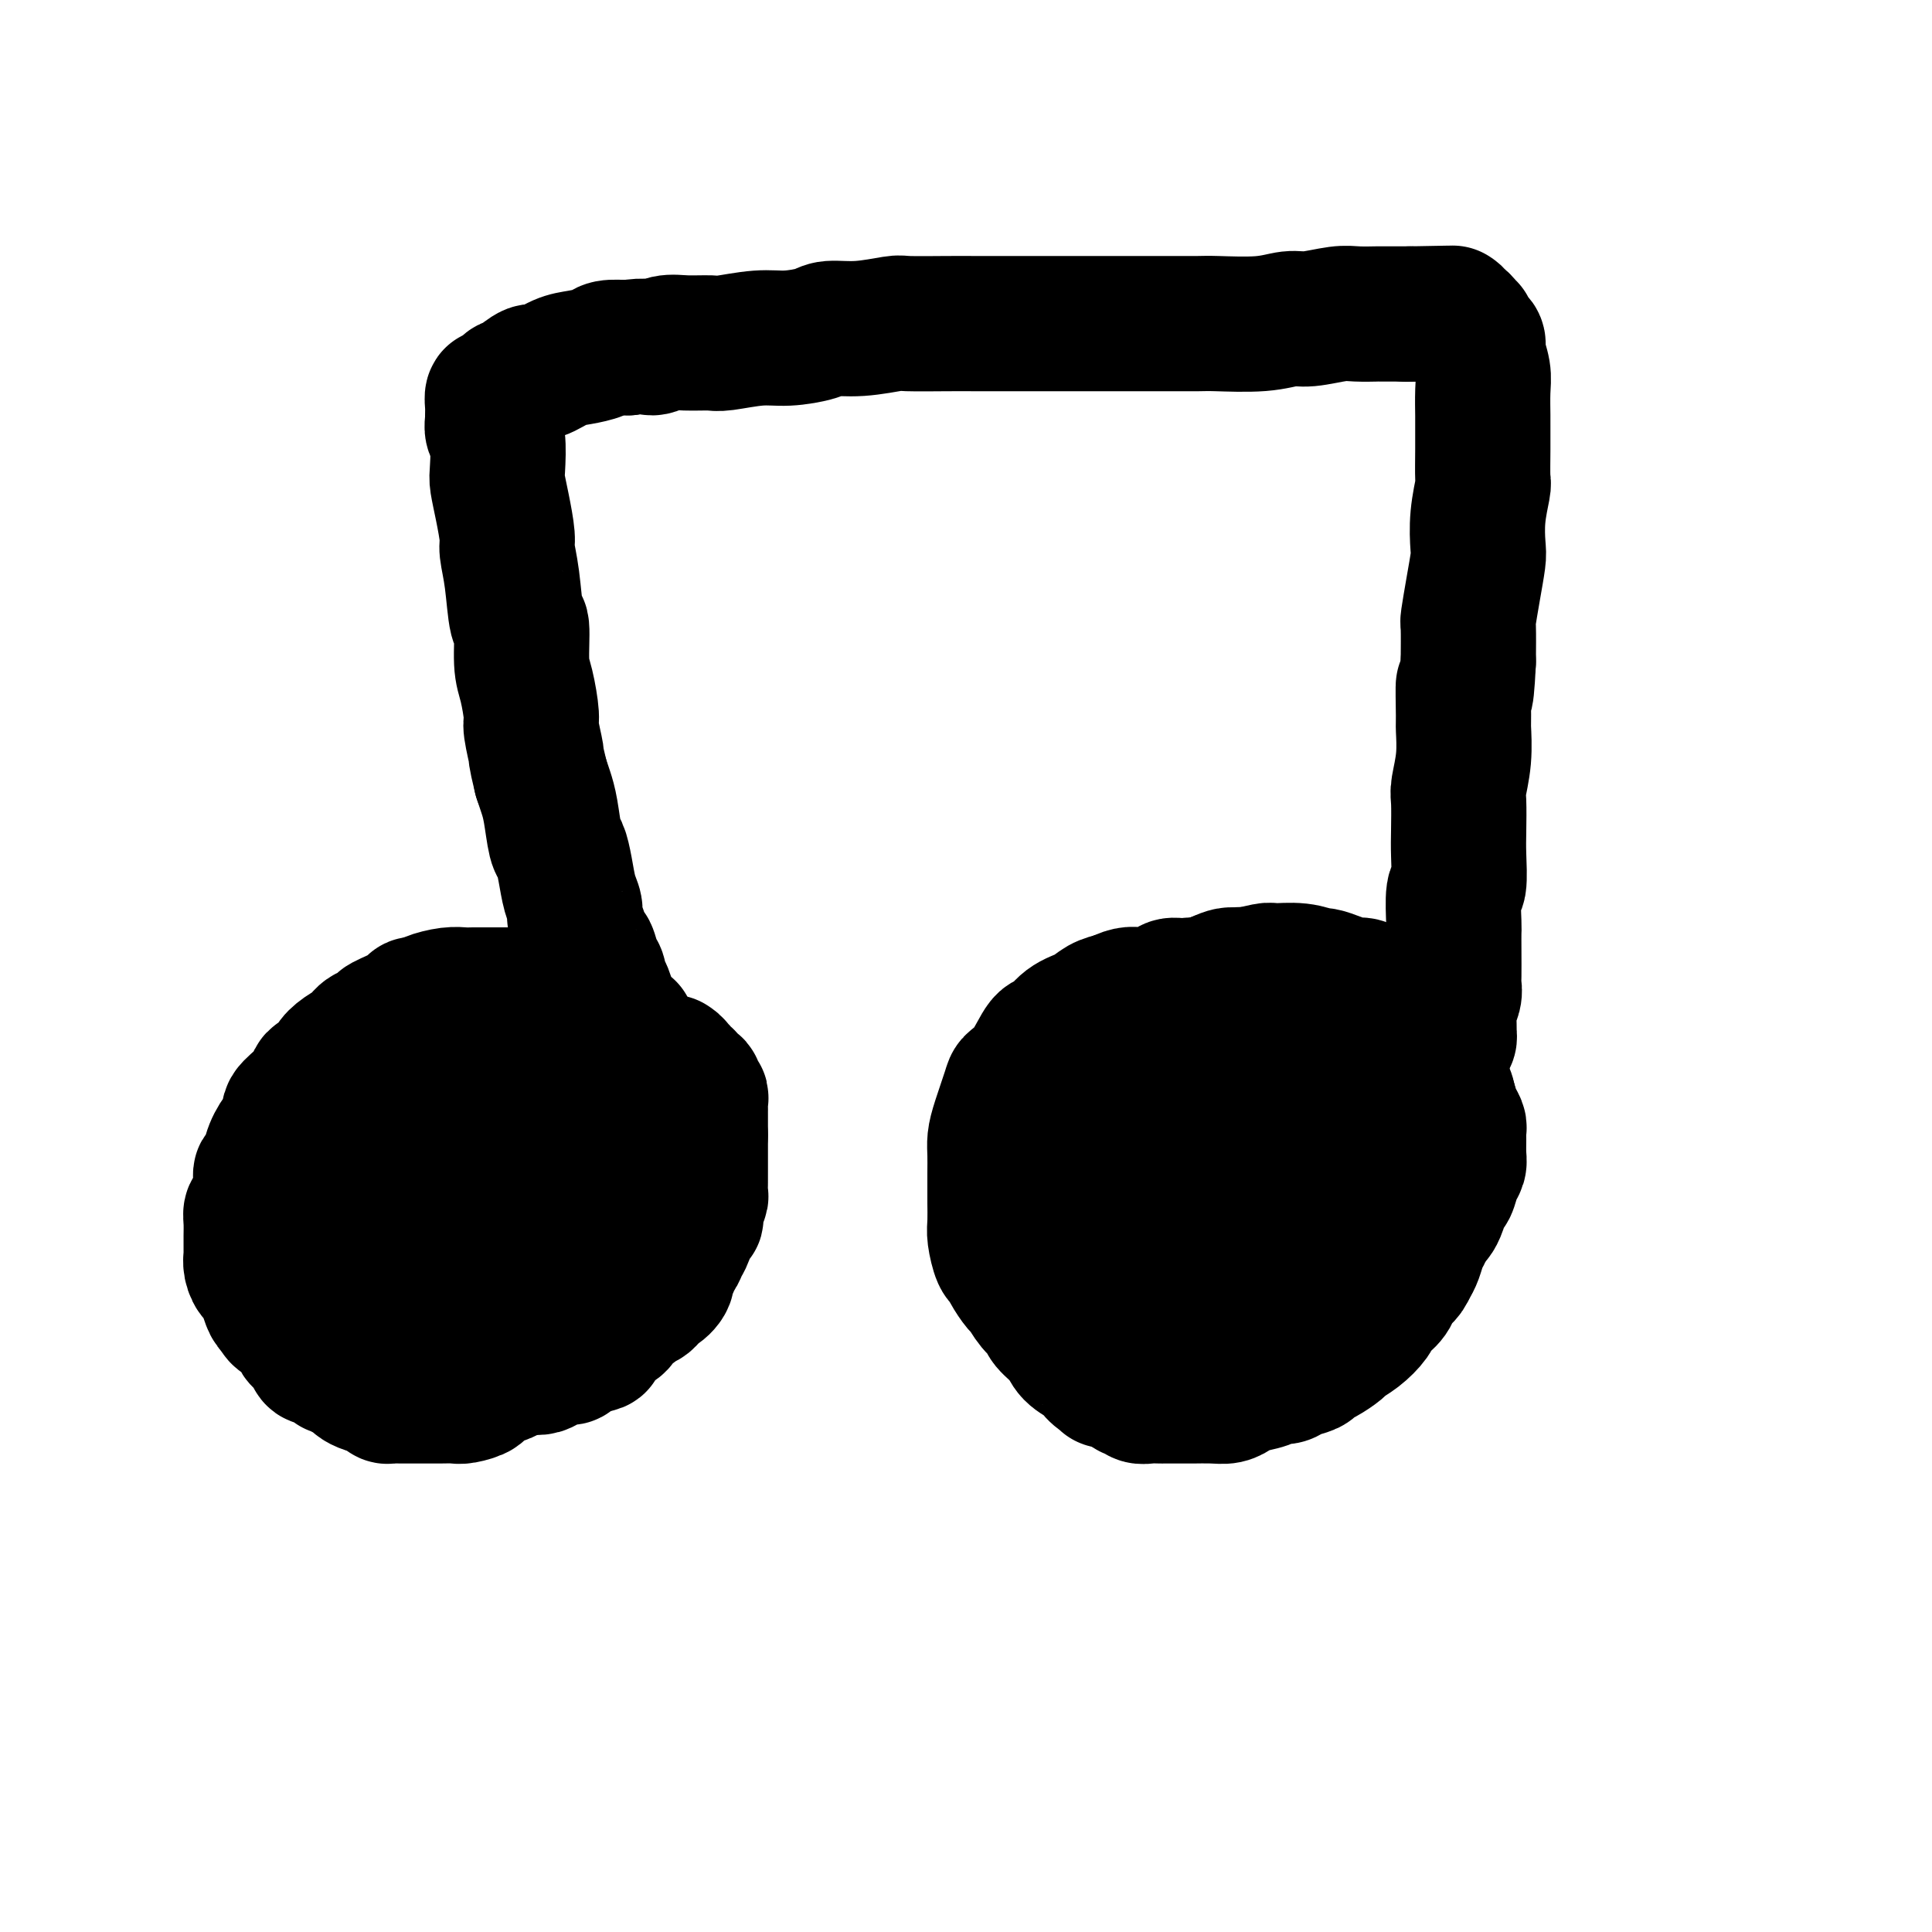 <svg viewBox='0 0 400 400' version='1.1' xmlns='http://www.w3.org/2000/svg' xmlns:xlink='http://www.w3.org/1999/xlink'><g fill='none' stroke='#000000' stroke-width='28' stroke-linecap='round' stroke-linejoin='round'><path d='M130,213c0.122,0.390 0.244,0.781 0,1c-0.244,0.219 -0.853,0.267 -1,0c-0.147,-0.267 0.167,-0.849 0,-1c-0.167,-0.151 -0.814,0.131 -1,0c-0.186,-0.131 0.091,-0.673 0,-1c-0.091,-0.327 -0.550,-0.440 -1,-1c-0.450,-0.560 -0.890,-1.568 -1,-2c-0.110,-0.432 0.111,-0.288 0,-1c-0.111,-0.712 -0.555,-2.279 -1,-3c-0.445,-0.721 -0.893,-0.597 -1,-1c-0.107,-0.403 0.126,-1.332 0,-2c-0.126,-0.668 -0.612,-1.075 -1,-2c-0.388,-0.925 -0.677,-2.369 -1,-3c-0.323,-0.631 -0.678,-0.450 -1,-1c-0.322,-0.550 -0.611,-1.833 -1,-3c-0.389,-1.167 -0.878,-2.218 -1,-3c-0.122,-0.782 0.122,-1.294 0,-2c-0.122,-0.706 -0.610,-1.606 -1,-3c-0.390,-1.394 -0.682,-3.283 -1,-5c-0.318,-1.717 -0.663,-3.264 -1,-4c-0.337,-0.736 -0.668,-0.661 -1,-2c-0.332,-1.339 -0.666,-4.091 -1,-6c-0.334,-1.909 -0.667,-2.974 -1,-4c-0.333,-1.026 -0.667,-2.013 -1,-3'/><path d='M112,161c-1.400,-5.806 -0.901,-4.320 -1,-5c-0.099,-0.680 -0.796,-3.525 -1,-5c-0.204,-1.475 0.086,-1.580 0,-3c-0.086,-1.420 -0.548,-4.156 -1,-6c-0.452,-1.844 -0.896,-2.795 -1,-5c-0.104,-2.205 0.130,-5.665 0,-7c-0.130,-1.335 -0.626,-0.544 -1,-2c-0.374,-1.456 -0.626,-5.160 -1,-8c-0.374,-2.840 -0.871,-4.815 -1,-6c-0.129,-1.185 0.110,-1.578 0,-3c-0.110,-1.422 -0.569,-3.871 -1,-6c-0.431,-2.129 -0.833,-3.936 -1,-5c-0.167,-1.064 -0.097,-1.384 0,-3c0.097,-1.616 0.222,-4.530 0,-6c-0.222,-1.470 -0.792,-1.498 -1,-2c-0.208,-0.502 -0.053,-1.478 0,-2c0.053,-0.522 0.003,-0.589 0,-1c-0.003,-0.411 0.042,-1.167 0,-2c-0.042,-0.833 -0.170,-1.743 0,-2c0.170,-0.257 0.639,0.140 1,0c0.361,-0.140 0.615,-0.816 1,-1c0.385,-0.184 0.902,0.124 1,0c0.098,-0.124 -0.225,-0.681 0,-1c0.225,-0.319 0.996,-0.400 2,-1c1.004,-0.600 2.241,-1.719 3,-2c0.759,-0.281 1.041,0.275 2,0c0.959,-0.275 2.594,-1.380 4,-2c1.406,-0.620 2.583,-0.754 4,-1c1.417,-0.246 3.074,-0.605 4,-1c0.926,-0.395 1.122,-0.827 2,-1c0.878,-0.173 2.439,-0.086 4,0'/><path d='M130,72c4.089,-0.712 4.313,0.006 5,0c0.687,-0.006 1.838,-0.738 3,-1c1.162,-0.262 2.335,-0.055 4,0c1.665,0.055 3.822,-0.040 5,0c1.178,0.040 1.377,0.217 3,0c1.623,-0.217 4.671,-0.828 7,-1c2.329,-0.172 3.938,0.094 6,0c2.062,-0.094 4.578,-0.547 6,-1c1.422,-0.453 1.752,-0.906 3,-1c1.248,-0.094 3.414,0.171 6,0c2.586,-0.171 5.592,-0.778 7,-1c1.408,-0.222 1.217,-0.060 3,0c1.783,0.060 5.541,0.016 8,0c2.459,-0.016 3.620,-0.004 6,0c2.380,0.004 5.978,0.001 8,0c2.022,-0.001 2.467,-0.000 4,0c1.533,0.000 4.155,0.000 7,0c2.845,-0.000 5.915,-0.000 8,0c2.085,0.000 3.186,0.001 5,0c1.814,-0.001 4.341,-0.004 7,0c2.659,0.004 5.451,0.016 7,0c1.549,-0.016 1.857,-0.061 4,0c2.143,0.061 6.123,0.226 9,0c2.877,-0.226 4.652,-0.845 6,-1c1.348,-0.155 2.268,0.155 4,0c1.732,-0.155 4.277,-0.774 6,-1c1.723,-0.226 2.625,-0.061 4,0c1.375,0.061 3.224,0.016 4,0c0.776,-0.016 0.478,-0.004 1,0c0.522,0.004 1.863,0.001 3,0c1.137,-0.001 2.068,-0.001 3,0'/><path d='M292,65c16.748,-0.309 5.117,-0.083 1,0c-4.117,0.083 -0.722,0.022 1,0c1.722,-0.022 1.771,-0.006 2,0c0.229,0.006 0.639,0.001 1,0c0.361,-0.001 0.674,0.003 1,0c0.326,-0.003 0.666,-0.012 1,0c0.334,0.012 0.663,0.046 1,0c0.337,-0.046 0.683,-0.171 1,0c0.317,0.171 0.606,0.637 1,1c0.394,0.363 0.893,0.622 1,1c0.107,0.378 -0.177,0.874 0,1c0.177,0.126 0.817,-0.120 1,0c0.183,0.120 -0.091,0.605 0,1c0.091,0.395 0.546,0.701 1,1c0.454,0.299 0.906,0.592 1,1c0.094,0.408 -0.171,0.933 0,2c0.171,1.067 0.778,2.677 1,4c0.222,1.323 0.059,2.358 0,4c-0.059,1.642 -0.015,3.889 0,5c0.015,1.111 0.000,1.085 0,2c-0.000,0.915 0.014,2.770 0,5c-0.014,2.230 -0.056,4.835 0,6c0.056,1.165 0.208,0.889 0,2c-0.208,1.111 -0.778,3.608 -1,6c-0.222,2.392 -0.098,4.678 0,6c0.098,1.322 0.170,1.680 0,3c-0.170,1.320 -0.582,3.601 -1,6c-0.418,2.399 -0.843,4.915 -1,6c-0.157,1.085 -0.045,0.739 0,2c0.045,1.261 0.022,4.131 0,7'/><path d='M304,137c-0.537,11.008 -0.880,5.527 -1,5c-0.120,-0.527 -0.018,3.900 0,6c0.018,2.100 -0.048,1.874 0,3c0.048,1.126 0.209,3.603 0,6c-0.209,2.397 -0.787,4.713 -1,6c-0.213,1.287 -0.061,1.544 0,3c0.061,1.456 0.030,4.110 0,6c-0.030,1.890 -0.061,3.015 0,5c0.061,1.985 0.212,4.830 0,6c-0.212,1.170 -0.789,0.667 -1,2c-0.211,1.333 -0.057,4.503 0,6c0.057,1.497 0.016,1.320 0,2c-0.016,0.680 -0.008,2.215 0,4c0.008,1.785 0.016,3.820 0,5c-0.016,1.180 -0.057,1.506 0,2c0.057,0.494 0.211,1.156 0,2c-0.211,0.844 -0.789,1.871 -1,3c-0.211,1.129 -0.056,2.359 0,3c0.056,0.641 0.012,0.694 0,1c-0.012,0.306 0.007,0.866 0,1c-0.007,0.134 -0.040,-0.156 0,0c0.040,0.156 0.154,0.759 0,1c-0.154,0.241 -0.577,0.121 -1,0'/><path d='M299,215c-0.932,11.843 -0.761,2.452 -1,-1c-0.239,-3.452 -0.889,-0.965 -1,0c-0.111,0.965 0.317,0.409 0,0c-0.317,-0.409 -1.379,-0.672 -2,-1c-0.621,-0.328 -0.802,-0.722 -1,-1c-0.198,-0.278 -0.413,-0.441 -1,-1c-0.587,-0.559 -1.547,-1.513 -2,-2c-0.453,-0.487 -0.400,-0.508 -1,-1c-0.600,-0.492 -1.854,-1.455 -3,-2c-1.146,-0.545 -2.185,-0.672 -3,-1c-0.815,-0.328 -1.407,-0.857 -2,-1c-0.593,-0.143 -1.188,0.102 -2,0c-0.812,-0.102 -1.839,-0.549 -3,-1c-1.161,-0.451 -2.454,-0.907 -3,-1c-0.546,-0.093 -0.345,0.175 -1,0c-0.655,-0.175 -2.164,-0.795 -4,-1c-1.836,-0.205 -3.997,0.006 -5,0c-1.003,-0.006 -0.847,-0.227 -2,0c-1.153,0.227 -3.615,0.903 -5,1c-1.385,0.097 -1.692,-0.385 -3,0c-1.308,0.385 -3.615,1.635 -5,2c-1.385,0.365 -1.848,-0.156 -3,0c-1.152,0.156 -2.994,0.990 -5,2c-2.006,1.010 -4.177,2.195 -5,3c-0.823,0.805 -0.299,1.230 -1,2c-0.701,0.770 -2.628,1.883 -4,3c-1.372,1.117 -2.191,2.236 -3,3c-0.809,0.764 -1.609,1.174 -2,2c-0.391,0.826 -0.375,2.069 -1,3c-0.625,0.931 -1.893,1.552 -3,3c-1.107,1.448 -2.054,3.724 -3,6'/><path d='M219,231c-2.736,3.673 -1.077,1.856 -1,2c0.077,0.144 -1.430,2.249 -2,4c-0.570,1.751 -0.205,3.146 0,4c0.205,0.854 0.250,1.165 0,2c-0.250,0.835 -0.795,2.195 -1,4c-0.205,1.805 -0.070,4.056 0,5c0.070,0.944 0.075,0.581 0,1c-0.075,0.419 -0.228,1.621 0,3c0.228,1.379 0.839,2.937 1,4c0.161,1.063 -0.126,1.632 0,2c0.126,0.368 0.667,0.537 1,1c0.333,0.463 0.460,1.222 1,2c0.540,0.778 1.494,1.574 2,2c0.506,0.426 0.565,0.481 1,1c0.435,0.519 1.245,1.501 2,2c0.755,0.499 1.453,0.515 2,1c0.547,0.485 0.943,1.439 1,2c0.057,0.561 -0.224,0.727 0,1c0.224,0.273 0.953,0.651 2,1c1.047,0.349 2.411,0.667 3,1c0.589,0.333 0.401,0.682 1,1c0.599,0.318 1.985,0.607 3,1c1.015,0.393 1.660,0.890 2,1c0.340,0.110 0.376,-0.167 1,0c0.624,0.167 1.836,0.777 3,1c1.164,0.223 2.280,0.060 3,0c0.720,-0.060 1.044,-0.016 1,0c-0.044,0.016 -0.455,0.004 0,0c0.455,-0.004 1.776,-0.001 3,0c1.224,0.001 2.350,0.000 3,0c0.650,-0.000 0.825,-0.000 1,0'/><path d='M252,280c4.353,0.756 3.236,0.147 3,0c-0.236,-0.147 0.409,0.168 1,0c0.591,-0.168 1.127,-0.819 2,-1c0.873,-0.181 2.082,0.106 3,0c0.918,-0.106 1.545,-0.607 2,-1c0.455,-0.393 0.737,-0.679 1,-1c0.263,-0.321 0.507,-0.676 1,-1c0.493,-0.324 1.235,-0.616 2,-1c0.765,-0.384 1.552,-0.858 2,-1c0.448,-0.142 0.557,0.050 1,0c0.443,-0.050 1.222,-0.342 2,-1c0.778,-0.658 1.556,-1.682 2,-2c0.444,-0.318 0.553,0.070 1,0c0.447,-0.070 1.233,-0.599 2,-1c0.767,-0.401 1.515,-0.674 2,-1c0.485,-0.326 0.708,-0.703 1,-1c0.292,-0.297 0.652,-0.512 1,-1c0.348,-0.488 0.685,-1.247 1,-2c0.315,-0.753 0.609,-1.499 1,-2c0.391,-0.501 0.878,-0.757 1,-1c0.122,-0.243 -0.122,-0.475 0,-1c0.122,-0.525 0.610,-1.344 1,-2c0.390,-0.656 0.682,-1.148 1,-2c0.318,-0.852 0.662,-2.062 1,-3c0.338,-0.938 0.669,-1.603 1,-2c0.331,-0.397 0.662,-0.526 1,-1c0.338,-0.474 0.682,-1.293 1,-2c0.318,-0.707 0.611,-1.303 1,-2c0.389,-0.697 0.874,-1.495 1,-2c0.126,-0.505 -0.107,-0.716 0,-1c0.107,-0.284 0.553,-0.642 1,-1'/><path d='M293,243c2.233,-4.285 1.315,-2.496 1,-2c-0.315,0.496 -0.028,-0.301 0,-1c0.028,-0.699 -0.203,-1.301 0,-2c0.203,-0.699 0.839,-1.497 1,-2c0.161,-0.503 -0.153,-0.712 0,-1c0.153,-0.288 0.773,-0.654 1,-1c0.227,-0.346 0.061,-0.670 0,-1c-0.061,-0.330 -0.016,-0.666 0,-1c0.016,-0.334 0.004,-0.667 0,-1c-0.004,-0.333 -0.001,-0.667 0,-1c0.001,-0.333 0.000,-0.664 0,-1c-0.000,-0.336 -0.000,-0.678 0,-1c0.000,-0.322 0.000,-0.625 0,-1c-0.000,-0.375 -0.000,-0.821 0,-1c0.000,-0.179 0.000,-0.089 0,0'/><path d='M127,216c-0.333,0.001 -0.667,0.001 -1,0c-0.333,-0.001 -0.667,-0.004 -1,0c-0.333,0.004 -0.667,0.016 -1,0c-0.333,-0.016 -0.667,-0.061 -1,0c-0.333,0.061 -0.666,0.227 -1,0c-0.334,-0.227 -0.671,-0.848 -1,-1c-0.329,-0.152 -0.652,0.166 -1,0c-0.348,-0.166 -0.721,-0.815 -1,-1c-0.279,-0.185 -0.462,0.094 -1,0c-0.538,-0.094 -1.429,-0.561 -2,-1c-0.571,-0.439 -0.822,-0.850 -1,-1c-0.178,-0.150 -0.284,-0.040 -1,0c-0.716,0.040 -2.041,0.011 -3,0c-0.959,-0.011 -1.550,-0.003 -2,0c-0.450,0.003 -0.757,0.001 -1,0c-0.243,-0.001 -0.422,-0.000 -1,0c-0.578,0.000 -1.555,0.000 -2,0c-0.445,-0.000 -0.360,-0.001 -1,0c-0.640,0.001 -2.006,0.003 -3,0c-0.994,-0.003 -1.614,-0.011 -2,0c-0.386,0.011 -0.536,0.041 -1,0c-0.464,-0.041 -1.240,-0.155 -2,0c-0.760,0.155 -1.503,0.578 -2,1c-0.497,0.422 -0.749,0.845 -1,1c-0.251,0.155 -0.500,0.044 -1,0c-0.500,-0.044 -1.250,-0.022 -2,0'/><path d='M90,214c-4.058,0.483 -1.702,0.692 -1,1c0.702,0.308 -0.248,0.716 -1,1c-0.752,0.284 -1.305,0.444 -2,1c-0.695,0.556 -1.531,1.507 -2,2c-0.469,0.493 -0.573,0.527 -1,1c-0.427,0.473 -1.179,1.386 -2,2c-0.821,0.614 -1.711,0.928 -2,1c-0.289,0.072 0.025,-0.098 0,0c-0.025,0.098 -0.388,0.463 -1,1c-0.612,0.537 -1.473,1.245 -2,2c-0.527,0.755 -0.719,1.557 -1,2c-0.281,0.443 -0.653,0.526 -1,1c-0.347,0.474 -0.671,1.338 -1,2c-0.329,0.662 -0.662,1.123 -1,2c-0.338,0.877 -0.679,2.170 -1,3c-0.321,0.830 -0.622,1.198 -1,2c-0.378,0.802 -0.833,2.039 -1,3c-0.167,0.961 -0.045,1.647 0,2c0.045,0.353 0.012,0.372 0,1c-0.012,0.628 -0.003,1.864 0,3c0.003,1.136 0.001,2.173 0,3c-0.001,0.827 -0.000,1.443 0,2c0.000,0.557 -0.001,1.055 0,2c0.001,0.945 0.003,2.336 0,3c-0.003,0.664 -0.011,0.602 0,1c0.011,0.398 0.041,1.258 0,2c-0.041,0.742 -0.152,1.367 0,2c0.152,0.633 0.566,1.273 1,2c0.434,0.727 0.886,1.542 1,2c0.114,0.458 -0.110,0.559 0,1c0.110,0.441 0.555,1.220 1,2'/><path d='M72,269c0.638,4.521 0.734,1.824 1,1c0.266,-0.824 0.701,0.224 1,1c0.299,0.776 0.460,1.280 1,2c0.540,0.720 1.458,1.656 2,2c0.542,0.344 0.709,0.095 2,1c1.291,0.905 3.707,2.965 5,4c1.293,1.035 1.463,1.047 2,1c0.537,-0.047 1.441,-0.152 2,0c0.559,0.152 0.772,0.563 1,1c0.228,0.437 0.471,0.902 1,1c0.529,0.098 1.344,-0.170 2,0c0.656,0.170 1.153,0.778 2,1c0.847,0.222 2.043,0.059 3,0c0.957,-0.059 1.674,-0.015 2,0c0.326,0.015 0.261,0.000 1,0c0.739,-0.000 2.281,0.014 3,0c0.719,-0.014 0.616,-0.056 1,0c0.384,0.056 1.256,0.208 2,0c0.744,-0.208 1.359,-0.778 2,-1c0.641,-0.222 1.310,-0.097 2,0c0.690,0.097 1.403,0.167 2,0c0.597,-0.167 1.077,-0.570 2,-1c0.923,-0.430 2.289,-0.886 3,-1c0.711,-0.114 0.768,0.114 1,0c0.232,-0.114 0.639,-0.569 1,-1c0.361,-0.431 0.674,-0.837 1,-1c0.326,-0.163 0.663,-0.081 1,0'/><path d='M121,279c4.517,-0.893 2.308,-0.624 2,-1c-0.308,-0.376 1.283,-1.396 2,-2c0.717,-0.604 0.558,-0.792 1,-1c0.442,-0.208 1.484,-0.436 2,-1c0.516,-0.564 0.506,-1.466 1,-2c0.494,-0.534 1.493,-0.702 2,-1c0.507,-0.298 0.522,-0.727 1,-1c0.478,-0.273 1.419,-0.392 2,-1c0.581,-0.608 0.801,-1.707 1,-2c0.199,-0.293 0.378,0.220 1,0c0.622,-0.220 1.686,-1.171 2,-2c0.314,-0.829 -0.123,-1.535 0,-2c0.123,-0.465 0.807,-0.690 1,-1c0.193,-0.310 -0.103,-0.706 0,-1c0.103,-0.294 0.606,-0.486 1,-1c0.394,-0.514 0.680,-1.352 1,-2c0.320,-0.648 0.673,-1.108 1,-2c0.327,-0.892 0.627,-2.218 1,-3c0.373,-0.782 0.818,-1.021 1,-1c0.182,0.021 0.101,0.301 0,0c-0.101,-0.301 -0.223,-1.184 0,-2c0.223,-0.816 0.792,-1.566 1,-2c0.208,-0.434 0.056,-0.553 0,-1c-0.056,-0.447 -0.015,-1.223 0,-2c0.015,-0.777 0.004,-1.555 0,-2c-0.004,-0.445 -0.001,-0.556 0,-1c0.001,-0.444 0.000,-1.222 0,-2c-0.000,-0.778 -0.000,-1.556 0,-2c0.000,-0.444 0.000,-0.556 0,-1c-0.000,-0.444 -0.000,-1.222 0,-2'/><path d='M145,235c-0.000,-2.035 -0.000,-1.123 0,-1c0.000,0.123 0.000,-0.545 0,-1c-0.000,-0.455 -0.000,-0.699 0,-1c0.000,-0.301 0.001,-0.659 0,-1c-0.001,-0.341 -0.004,-0.664 0,-1c0.004,-0.336 0.016,-0.686 0,-1c-0.016,-0.314 -0.060,-0.591 0,-1c0.060,-0.409 0.222,-0.949 0,-1c-0.222,-0.051 -0.829,0.389 -1,0c-0.171,-0.389 0.094,-1.606 0,-2c-0.094,-0.394 -0.546,0.034 -1,0c-0.454,-0.034 -0.910,-0.530 -1,-1c-0.090,-0.470 0.187,-0.913 0,-1c-0.187,-0.087 -0.838,0.183 -1,0c-0.162,-0.183 0.167,-0.820 0,-1c-0.167,-0.180 -0.828,0.096 -1,0c-0.172,-0.096 0.146,-0.564 0,-1c-0.146,-0.436 -0.756,-0.839 -1,-1c-0.244,-0.161 -0.122,-0.081 0,0'/><path d='M128,214c0.088,-0.303 0.177,-0.606 0,-1c-0.177,-0.394 -0.618,-0.880 -1,-1c-0.382,-0.120 -0.703,0.126 -1,0c-0.297,-0.126 -0.569,-0.625 -1,-1c-0.431,-0.375 -1.020,-0.626 -2,-1c-0.980,-0.374 -2.349,-0.870 -3,-1c-0.651,-0.130 -0.583,0.105 -1,0c-0.417,-0.105 -1.319,-0.550 -2,-1c-0.681,-0.450 -1.143,-0.905 -2,-1c-0.857,-0.095 -2.111,0.171 -3,0c-0.889,-0.171 -1.414,-0.778 -2,-1c-0.586,-0.222 -1.235,-0.060 -2,0c-0.765,0.060 -1.646,0.016 -2,0c-0.354,-0.016 -0.179,-0.005 -1,0c-0.821,0.005 -2.637,0.004 -4,0c-1.363,-0.004 -2.274,-0.012 -3,0c-0.726,0.012 -1.267,0.045 -2,0c-0.733,-0.045 -1.659,-0.166 -3,0c-1.341,0.166 -3.097,0.619 -4,1c-0.903,0.381 -0.951,0.691 -1,1'/><path d='M88,208c-3.433,0.217 -2.016,-0.241 -2,0c0.016,0.241 -1.370,1.181 -3,2c-1.630,0.819 -3.504,1.517 -4,2c-0.496,0.483 0.384,0.749 0,1c-0.384,0.251 -2.033,0.486 -3,1c-0.967,0.514 -1.250,1.308 -2,2c-0.750,0.692 -1.965,1.283 -3,2c-1.035,0.717 -1.889,1.560 -2,2c-0.111,0.440 0.523,0.478 0,1c-0.523,0.522 -2.201,1.529 -3,2c-0.799,0.471 -0.717,0.408 -1,1c-0.283,0.592 -0.930,1.840 -2,3c-1.070,1.160 -2.562,2.232 -3,3c-0.438,0.768 0.180,1.233 0,2c-0.180,0.767 -1.158,1.835 -2,3c-0.842,1.165 -1.549,2.428 -2,4c-0.451,1.572 -0.646,3.453 -1,4c-0.354,0.547 -0.865,-0.240 -1,0c-0.135,0.240 0.108,1.509 0,3c-0.108,1.491 -0.565,3.205 -1,4c-0.435,0.795 -0.848,0.670 -1,1c-0.152,0.330 -0.041,1.113 0,2c0.041,0.887 0.014,1.878 0,3c-0.014,1.122 -0.015,2.375 0,3c0.015,0.625 0.045,0.621 0,1c-0.045,0.379 -0.167,1.142 0,2c0.167,0.858 0.622,1.813 1,2c0.378,0.187 0.679,-0.393 1,0c0.321,0.393 0.663,1.760 1,3c0.337,1.240 0.668,2.354 1,3c0.332,0.646 0.666,0.823 1,1'/><path d='M57,271c1.200,2.920 1.701,1.219 2,1c0.299,-0.219 0.394,1.045 1,2c0.606,0.955 1.721,1.601 2,2c0.279,0.399 -0.277,0.550 0,1c0.277,0.450 1.389,1.200 2,2c0.611,0.800 0.723,1.649 1,2c0.277,0.351 0.721,0.202 1,0c0.279,-0.202 0.393,-0.458 1,0c0.607,0.458 1.706,1.628 2,2c0.294,0.372 -0.218,-0.055 0,0c0.218,0.055 1.165,0.592 2,1c0.835,0.408 1.558,0.688 2,1c0.442,0.312 0.604,0.658 1,1c0.396,0.342 1.026,0.680 2,1c0.974,0.320 2.292,0.622 3,1c0.708,0.378 0.804,0.833 1,1c0.196,0.167 0.490,0.045 1,0c0.510,-0.045 1.235,-0.012 2,0c0.765,0.012 1.569,0.003 2,0c0.431,-0.003 0.490,-0.001 1,0c0.510,0.001 1.472,0.001 2,0c0.528,-0.001 0.622,-0.003 1,0c0.378,0.003 1.038,0.012 2,0c0.962,-0.012 2.225,-0.044 3,0c0.775,0.044 1.062,0.166 2,0c0.938,-0.166 2.527,-0.618 3,-1c0.473,-0.382 -0.169,-0.694 0,-1c0.169,-0.306 1.148,-0.608 2,-1c0.852,-0.392 1.575,-0.875 2,-1c0.425,-0.125 0.550,0.107 1,0c0.450,-0.107 1.225,-0.554 2,-1'/><path d='M106,284c2.319,-0.949 2.117,-0.822 2,-1c-0.117,-0.178 -0.148,-0.662 0,-1c0.148,-0.338 0.477,-0.531 1,-1c0.523,-0.469 1.240,-1.215 2,-2c0.760,-0.785 1.562,-1.609 2,-2c0.438,-0.391 0.514,-0.348 1,-1c0.486,-0.652 1.384,-2.000 2,-3c0.616,-1.000 0.950,-1.653 1,-2c0.050,-0.347 -0.183,-0.389 0,-1c0.183,-0.611 0.781,-1.790 1,-3c0.219,-1.210 0.060,-2.450 0,-3c-0.060,-0.550 -0.019,-0.408 0,-1c0.019,-0.592 0.017,-1.916 0,-3c-0.017,-1.084 -0.050,-1.929 0,-3c0.050,-1.071 0.183,-2.370 0,-3c-0.183,-0.630 -0.682,-0.592 -1,-1c-0.318,-0.408 -0.456,-1.261 -1,-2c-0.544,-0.739 -1.493,-1.364 -2,-2c-0.507,-0.636 -0.573,-1.284 -1,-2c-0.427,-0.716 -1.216,-1.501 -2,-2c-0.784,-0.499 -1.564,-0.712 -2,-1c-0.436,-0.288 -0.527,-0.652 -1,-1c-0.473,-0.348 -1.329,-0.682 -2,-1c-0.671,-0.318 -1.157,-0.621 -2,-1c-0.843,-0.379 -2.041,-0.834 -3,-1c-0.959,-0.166 -1.678,-0.045 -2,0c-0.322,0.045 -0.246,0.012 -1,0c-0.754,-0.012 -2.336,-0.003 -3,0c-0.664,0.003 -0.410,0.001 -1,0c-0.590,-0.001 -2.026,-0.000 -3,0c-0.974,0.000 -1.487,0.000 -2,0'/><path d='M89,240c-2.450,0.024 -1.075,0.584 -1,1c0.075,0.416 -1.149,0.687 -2,1c-0.851,0.313 -1.327,0.669 -2,1c-0.673,0.331 -1.541,0.638 -2,1c-0.459,0.362 -0.508,0.778 -1,1c-0.492,0.222 -1.427,0.249 -2,1c-0.573,0.751 -0.783,2.227 -1,3c-0.217,0.773 -0.439,0.843 -1,1c-0.561,0.157 -1.461,0.403 -2,1c-0.539,0.597 -0.719,1.547 -1,2c-0.281,0.453 -0.664,0.411 -1,1c-0.336,0.589 -0.626,1.809 -1,3c-0.374,1.191 -0.833,2.353 -1,3c-0.167,0.647 -0.041,0.779 0,1c0.041,0.221 -0.001,0.530 0,1c0.001,0.470 0.045,1.099 0,2c-0.045,0.901 -0.180,2.074 0,3c0.180,0.926 0.676,1.607 1,2c0.324,0.393 0.475,0.499 1,1c0.525,0.501 1.425,1.398 2,2c0.575,0.602 0.825,0.909 2,1c1.175,0.091 3.274,-0.034 7,-1c3.726,-0.966 9.079,-2.772 12,-4c2.921,-1.228 3.410,-1.878 6,-4c2.590,-2.122 7.283,-5.716 11,-9c3.717,-3.284 6.460,-6.260 9,-9c2.540,-2.740 4.877,-5.245 6,-7c1.123,-1.755 1.033,-2.759 2,-4c0.967,-1.241 2.991,-2.719 4,-4c1.009,-1.281 1.003,-2.366 1,-3c-0.003,-0.634 -0.001,-0.817 0,-1'/><path d='M135,227c1.863,-3.301 0.019,-2.053 -1,-2c-1.019,0.053 -1.215,-1.090 -2,-2c-0.785,-0.910 -2.159,-1.588 -3,-2c-0.841,-0.412 -1.151,-0.557 -2,-1c-0.849,-0.443 -2.239,-1.184 -4,-2c-1.761,-0.816 -3.895,-1.708 -5,-2c-1.105,-0.292 -1.183,0.017 -2,0c-0.817,-0.017 -2.374,-0.358 -4,0c-1.626,0.358 -3.323,1.415 -4,2c-0.677,0.585 -0.336,0.697 -1,1c-0.664,0.303 -2.335,0.795 -4,2c-1.665,1.205 -3.325,3.121 -4,4c-0.675,0.879 -0.364,0.719 -1,2c-0.636,1.281 -2.220,4.003 -3,6c-0.780,1.997 -0.756,3.271 -1,5c-0.244,1.729 -0.757,3.915 -1,5c-0.243,1.085 -0.217,1.069 0,2c0.217,0.931 0.625,2.809 1,4c0.375,1.191 0.716,1.694 1,2c0.284,0.306 0.509,0.415 1,1c0.491,0.585 1.246,1.646 2,2c0.754,0.354 1.506,0.000 2,0c0.494,-0.000 0.731,0.352 2,0c1.269,-0.352 3.570,-1.409 5,-2c1.430,-0.591 1.988,-0.715 3,-2c1.012,-1.285 2.478,-3.731 3,-5c0.522,-1.269 0.098,-1.362 0,-2c-0.098,-0.638 0.128,-1.820 0,-3c-0.128,-1.180 -0.611,-2.356 -1,-3c-0.389,-0.644 -0.682,-0.755 -1,-1c-0.318,-0.245 -0.659,-0.622 -1,-1'/><path d='M110,235c-0.945,-1.550 -1.808,-0.427 -2,0c-0.192,0.427 0.289,0.156 0,0c-0.289,-0.156 -1.346,-0.197 -2,0c-0.654,0.197 -0.905,0.631 -1,1c-0.095,0.369 -0.033,0.672 0,1c0.033,0.328 0.037,0.680 0,1c-0.037,0.320 -0.115,0.608 0,1c0.115,0.392 0.423,0.889 1,1c0.577,0.111 1.425,-0.162 2,0c0.575,0.162 0.879,0.761 1,1c0.121,0.239 0.061,0.120 0,0'/><path d='M294,213c0.068,0.091 0.135,0.183 0,0c-0.135,-0.183 -0.473,-0.640 -1,-1c-0.527,-0.360 -1.242,-0.621 -2,-1c-0.758,-0.379 -1.559,-0.875 -2,-1c-0.441,-0.125 -0.521,0.120 -1,0c-0.479,-0.120 -1.357,-0.607 -2,-1c-0.643,-0.393 -1.050,-0.694 -2,-1c-0.950,-0.306 -2.442,-0.619 -3,-1c-0.558,-0.381 -0.183,-0.830 -1,-1c-0.817,-0.170 -2.828,-0.060 -4,0c-1.172,0.060 -1.507,0.072 -2,0c-0.493,-0.072 -1.145,-0.227 -2,0c-0.855,0.227 -1.913,0.836 -3,1c-1.087,0.164 -2.203,-0.116 -3,0c-0.797,0.116 -1.277,0.626 -2,1c-0.723,0.374 -1.691,0.610 -3,1c-1.309,0.390 -2.959,0.935 -4,1c-1.041,0.065 -1.475,-0.349 -2,0c-0.525,0.349 -1.143,1.462 -2,2c-0.857,0.538 -1.953,0.502 -3,1c-1.047,0.498 -2.044,1.529 -3,2c-0.956,0.471 -1.870,0.381 -2,1c-0.130,0.619 0.523,1.948 0,3c-0.523,1.052 -2.223,1.829 -3,2c-0.777,0.171 -0.631,-0.263 -1,0c-0.369,0.263 -1.253,1.225 -2,2c-0.747,0.775 -1.356,1.364 -2,2c-0.644,0.636 -1.322,1.318 -2,2'/><path d='M235,227c-2.212,2.302 -0.242,1.056 0,1c0.242,-0.056 -1.246,1.077 -2,2c-0.754,0.923 -0.775,1.637 -1,2c-0.225,0.363 -0.652,0.376 -1,1c-0.348,0.624 -0.615,1.858 -1,3c-0.385,1.142 -0.889,2.192 -1,3c-0.111,0.808 0.170,1.375 0,2c-0.170,0.625 -0.793,1.309 -1,2c-0.207,0.691 0.001,1.389 0,2c-0.001,0.611 -0.211,1.134 0,2c0.211,0.866 0.844,2.076 1,3c0.156,0.924 -0.164,1.561 0,2c0.164,0.439 0.814,0.680 1,1c0.186,0.320 -0.091,0.719 0,1c0.091,0.281 0.549,0.442 1,1c0.451,0.558 0.894,1.511 1,2c0.106,0.489 -0.126,0.512 0,1c0.126,0.488 0.610,1.441 1,2c0.390,0.559 0.686,0.723 1,1c0.314,0.277 0.648,0.666 1,1c0.352,0.334 0.724,0.614 1,1c0.276,0.386 0.455,0.878 1,1c0.545,0.122 1.454,-0.126 2,0c0.546,0.126 0.729,0.625 1,1c0.271,0.375 0.631,0.626 1,1c0.369,0.374 0.746,0.871 1,1c0.254,0.129 0.383,-0.109 1,0c0.617,0.109 1.722,0.565 2,1c0.278,0.435 -0.271,0.848 0,1c0.271,0.152 1.363,0.043 2,0c0.637,-0.043 0.818,-0.022 1,0'/><path d='M248,269c2.819,1.635 2.368,1.224 3,1c0.632,-0.224 2.348,-0.260 3,0c0.652,0.260 0.242,0.817 1,1c0.758,0.183 2.685,-0.006 4,0c1.315,0.006 2.019,0.209 3,0c0.981,-0.209 2.238,-0.830 3,-1c0.762,-0.170 1.030,0.110 2,0c0.970,-0.110 2.641,-0.611 4,-1c1.359,-0.389 2.405,-0.668 3,-1c0.595,-0.332 0.739,-0.718 2,-1c1.261,-0.282 3.639,-0.461 5,-1c1.361,-0.539 1.706,-1.440 2,-2c0.294,-0.560 0.537,-0.780 1,-1c0.463,-0.220 1.145,-0.442 2,-1c0.855,-0.558 1.882,-1.452 3,-2c1.118,-0.548 2.327,-0.748 3,-1c0.673,-0.252 0.810,-0.555 1,-1c0.190,-0.445 0.432,-1.030 1,-2c0.568,-0.970 1.462,-2.324 2,-3c0.538,-0.676 0.721,-0.674 1,-1c0.279,-0.326 0.653,-0.979 1,-2c0.347,-1.021 0.667,-2.408 1,-3c0.333,-0.592 0.678,-0.389 1,-1c0.322,-0.611 0.622,-2.037 1,-3c0.378,-0.963 0.834,-1.462 1,-2c0.166,-0.538 0.041,-1.116 0,-2c-0.041,-0.884 -0.000,-2.074 0,-3c0.000,-0.926 -0.041,-1.588 0,-2c0.041,-0.412 0.165,-0.572 0,-1c-0.165,-0.428 -0.619,-1.122 -1,-2c-0.381,-0.878 -0.691,-1.939 -1,-3'/><path d='M300,228c-0.571,-2.964 -1.499,-2.873 -2,-3c-0.501,-0.127 -0.574,-0.471 -1,-1c-0.426,-0.529 -1.206,-1.245 -2,-2c-0.794,-0.755 -1.601,-1.551 -2,-2c-0.399,-0.449 -0.388,-0.550 -1,-1c-0.612,-0.450 -1.847,-1.248 -3,-2c-1.153,-0.752 -2.226,-1.459 -3,-2c-0.774,-0.541 -1.251,-0.916 -2,-1c-0.749,-0.084 -1.771,0.124 -3,0c-1.229,-0.124 -2.665,-0.580 -4,-1c-1.335,-0.420 -2.571,-0.805 -3,-1c-0.429,-0.195 -0.053,-0.202 -1,0c-0.947,0.202 -3.218,0.611 -5,1c-1.782,0.389 -3.077,0.758 -4,1c-0.923,0.242 -1.476,0.357 -3,1c-1.524,0.643 -4.021,1.816 -6,3c-1.979,1.184 -3.441,2.381 -4,3c-0.559,0.619 -0.215,0.661 -1,1c-0.785,0.339 -2.700,0.977 -4,2c-1.300,1.023 -1.984,2.432 -3,4c-1.016,1.568 -2.363,3.297 -3,4c-0.637,0.703 -0.563,0.381 -1,1c-0.437,0.619 -1.385,2.178 -2,4c-0.615,1.822 -0.897,3.908 -1,5c-0.103,1.092 -0.028,1.192 0,2c0.028,0.808 0.010,2.324 0,4c-0.010,1.676 -0.011,3.513 0,4c0.011,0.487 0.034,-0.375 0,0c-0.034,0.375 -0.124,1.985 0,3c0.124,1.015 0.464,1.433 1,2c0.536,0.567 1.268,1.284 2,2'/><path d='M239,259c0.677,0.575 0.870,0.012 1,0c0.130,-0.012 0.196,0.528 1,1c0.804,0.472 2.347,0.875 3,1c0.653,0.125 0.416,-0.028 1,0c0.584,0.028 1.987,0.236 4,0c2.013,-0.236 4.634,-0.917 6,-1c1.366,-0.083 1.478,0.431 3,0c1.522,-0.431 4.455,-1.809 6,-3c1.545,-1.191 1.703,-2.197 3,-3c1.297,-0.803 3.733,-1.404 5,-2c1.267,-0.596 1.365,-1.188 2,-2c0.635,-0.812 1.806,-1.842 3,-3c1.194,-1.158 2.411,-2.442 3,-3c0.589,-0.558 0.550,-0.390 1,-1c0.450,-0.610 1.388,-2.000 2,-3c0.612,-1.000 0.897,-1.612 1,-2c0.103,-0.388 0.024,-0.552 0,-1c-0.024,-0.448 0.006,-1.182 0,-2c-0.006,-0.818 -0.047,-1.722 0,-2c0.047,-0.278 0.182,0.069 0,0c-0.182,-0.069 -0.680,-0.553 -1,-1c-0.320,-0.447 -0.460,-0.857 -1,-1c-0.540,-0.143 -1.480,-0.021 -2,0c-0.520,0.021 -0.620,-0.061 -1,0c-0.380,0.061 -1.040,0.265 -2,1c-0.960,0.735 -2.221,2.000 -3,3c-0.779,1.000 -1.076,1.735 -2,3c-0.924,1.265 -2.474,3.061 -4,5c-1.526,1.939 -3.026,4.022 -4,6c-0.974,1.978 -1.421,3.851 -2,5c-0.579,1.149 -1.289,1.575 -2,2'/><path d='M260,256c-2.574,4.030 -2.010,3.605 -2,4c0.010,0.395 -0.533,1.611 -1,2c-0.467,0.389 -0.856,-0.049 -1,0c-0.144,0.049 -0.043,0.587 0,1c0.043,0.413 0.026,0.703 0,1c-0.026,0.297 -0.063,0.602 0,1c0.063,0.398 0.224,0.891 0,1c-0.224,0.109 -0.834,-0.165 -1,0c-0.166,0.165 0.112,0.768 0,1c-0.112,0.232 -0.613,0.091 -1,0c-0.387,-0.091 -0.661,-0.134 -1,0c-0.339,0.134 -0.742,0.443 -1,0c-0.258,-0.443 -0.371,-1.639 0,-3c0.371,-1.361 1.226,-2.887 2,-5c0.774,-2.113 1.468,-4.812 2,-6c0.532,-1.188 0.902,-0.864 2,-2c1.098,-1.136 2.924,-3.733 4,-6c1.076,-2.267 1.403,-4.205 2,-5c0.597,-0.795 1.464,-0.448 2,-1c0.536,-0.552 0.742,-2.004 1,-3c0.258,-0.996 0.570,-1.537 1,-2c0.430,-0.463 0.980,-0.846 1,-1c0.020,-0.154 -0.490,-0.077 -1,0'/><path d='M268,233c1.754,-3.201 0.140,-1.205 -1,0c-1.140,1.205 -1.805,1.618 -4,3c-2.195,1.382 -5.920,3.732 -8,5c-2.080,1.268 -2.516,1.455 -4,2c-1.484,0.545 -4.016,1.448 -6,3c-1.984,1.552 -3.421,3.754 -5,5c-1.579,1.246 -3.300,1.538 -4,2c-0.700,0.462 -0.377,1.094 -1,2c-0.623,0.906 -2.191,2.085 -3,3c-0.809,0.915 -0.859,1.564 -1,2c-0.141,0.436 -0.375,0.657 -1,1c-0.625,0.343 -1.642,0.807 -2,1c-0.358,0.193 -0.056,0.115 0,0c0.056,-0.115 -0.132,-0.267 0,-1c0.132,-0.733 0.586,-2.047 1,-3c0.414,-0.953 0.789,-1.544 2,-4c1.211,-2.456 3.259,-6.778 4,-9c0.741,-2.222 0.175,-2.346 1,-4c0.825,-1.654 3.040,-4.839 5,-7c1.960,-2.161 3.664,-3.299 4,-4c0.336,-0.701 -0.697,-0.964 0,-2c0.697,-1.036 3.124,-2.844 5,-4c1.876,-1.156 3.202,-1.658 4,-2c0.798,-0.342 1.067,-0.523 2,-1c0.933,-0.477 2.528,-1.252 4,-2c1.472,-0.748 2.819,-1.471 4,-2c1.181,-0.529 2.194,-0.866 3,-1c0.806,-0.134 1.403,-0.067 2,0'/><path d='M269,216c3.623,-1.241 3.182,-0.344 4,0c0.818,0.344 2.895,0.133 4,0c1.105,-0.133 1.237,-0.190 2,0c0.763,0.190 2.158,0.627 3,1c0.842,0.373 1.132,0.682 2,1c0.868,0.318 2.313,0.644 3,1c0.687,0.356 0.617,0.742 1,1c0.383,0.258 1.221,0.388 2,1c0.779,0.612 1.500,1.707 2,2c0.500,0.293 0.778,-0.217 1,0c0.222,0.217 0.389,1.161 1,2c0.611,0.839 1.666,1.571 2,2c0.334,0.429 -0.054,0.553 0,1c0.054,0.447 0.550,1.217 1,2c0.450,0.783 0.853,1.580 1,2c0.147,0.420 0.040,0.465 0,1c-0.040,0.535 -0.011,1.562 0,2c0.011,0.438 0.003,0.289 0,1c-0.003,0.711 -0.001,2.284 0,3c0.001,0.716 0.001,0.575 0,1c-0.001,0.425 -0.004,1.417 0,2c0.004,0.583 0.016,0.757 0,1c-0.016,0.243 -0.060,0.553 0,1c0.060,0.447 0.223,1.030 0,2c-0.223,0.970 -0.833,2.328 -1,3c-0.167,0.672 0.110,0.659 0,1c-0.110,0.341 -0.607,1.036 -1,2c-0.393,0.964 -0.683,2.197 -1,3c-0.317,0.803 -0.662,1.178 -1,2c-0.338,0.822 -0.668,2.092 -1,3c-0.332,0.908 -0.666,1.454 -1,2'/><path d='M292,262c-1.329,2.908 -1.652,2.179 -2,2c-0.348,-0.179 -0.722,0.192 -1,1c-0.278,0.808 -0.461,2.054 -1,3c-0.539,0.946 -1.434,1.591 -2,2c-0.566,0.409 -0.804,0.581 -1,1c-0.196,0.419 -0.349,1.086 -1,2c-0.651,0.914 -1.800,2.076 -3,3c-1.200,0.924 -2.452,1.610 -3,2c-0.548,0.390 -0.391,0.486 -1,1c-0.609,0.514 -1.983,1.448 -3,2c-1.017,0.552 -1.676,0.721 -2,1c-0.324,0.279 -0.311,0.666 -1,1c-0.689,0.334 -2.079,0.614 -3,1c-0.921,0.386 -1.373,0.877 -2,1c-0.627,0.123 -1.427,-0.121 -2,0c-0.573,0.121 -0.917,0.607 -2,1c-1.083,0.393 -2.903,0.694 -4,1c-1.097,0.306 -1.470,0.618 -2,1c-0.530,0.382 -1.219,0.834 -2,1c-0.781,0.166 -1.656,0.044 -3,0c-1.344,-0.044 -3.157,-0.012 -4,0c-0.843,0.012 -0.715,0.003 -1,0c-0.285,-0.003 -0.983,0.000 -2,0c-1.017,-0.000 -2.352,-0.004 -3,0c-0.648,0.004 -0.607,0.016 -1,0c-0.393,-0.016 -1.218,-0.060 -2,0c-0.782,0.060 -1.522,0.223 -2,0c-0.478,-0.223 -0.695,-0.833 -1,-1c-0.305,-0.167 -0.697,0.109 -1,0c-0.303,-0.109 -0.515,-0.603 -1,-1c-0.485,-0.397 -1.242,-0.699 -2,-1'/><path d='M231,286c-3.695,-0.433 -1.431,-0.016 -1,0c0.431,0.016 -0.971,-0.369 -2,-1c-1.029,-0.631 -1.684,-1.510 -2,-2c-0.316,-0.490 -0.293,-0.593 -1,-1c-0.707,-0.407 -2.142,-1.119 -3,-2c-0.858,-0.881 -1.137,-1.932 -2,-3c-0.863,-1.068 -2.310,-2.154 -3,-3c-0.690,-0.846 -0.622,-1.451 -1,-2c-0.378,-0.549 -1.200,-1.040 -2,-2c-0.800,-0.960 -1.576,-2.387 -2,-3c-0.424,-0.613 -0.496,-0.412 -1,-1c-0.504,-0.588 -1.442,-1.965 -2,-3c-0.558,-1.035 -0.738,-1.727 -1,-2c-0.262,-0.273 -0.606,-0.126 -1,-1c-0.394,-0.874 -0.838,-2.768 -1,-4c-0.162,-1.232 -0.043,-1.803 0,-3c0.043,-1.197 0.011,-3.019 0,-4c-0.011,-0.981 -0.001,-1.120 0,-2c0.001,-0.880 -0.007,-2.502 0,-4c0.007,-1.498 0.028,-2.873 0,-4c-0.028,-1.127 -0.104,-2.007 0,-3c0.104,-0.993 0.388,-2.099 1,-4c0.612,-1.901 1.553,-4.598 2,-6c0.447,-1.402 0.401,-1.510 1,-2c0.599,-0.490 1.844,-1.363 3,-3c1.156,-1.637 2.224,-4.039 3,-5c0.776,-0.961 1.260,-0.481 2,-1c0.740,-0.519 1.734,-2.036 3,-3c1.266,-0.964 2.802,-1.375 4,-2c1.198,-0.625 2.056,-1.464 3,-2c0.944,-0.536 1.972,-0.768 3,-1'/><path d='M231,207c3.167,-1.577 3.584,-1.018 5,-1c1.416,0.018 3.831,-0.503 5,-1c1.169,-0.497 1.092,-0.970 2,-1c0.908,-0.030 2.801,0.384 5,0c2.199,-0.384 4.705,-1.567 7,-2c2.295,-0.433 4.378,-0.116 6,0c1.622,0.116 2.783,0.031 4,0c1.217,-0.031 2.491,-0.009 3,0c0.509,0.009 0.255,0.004 0,0'/></g>
</svg>